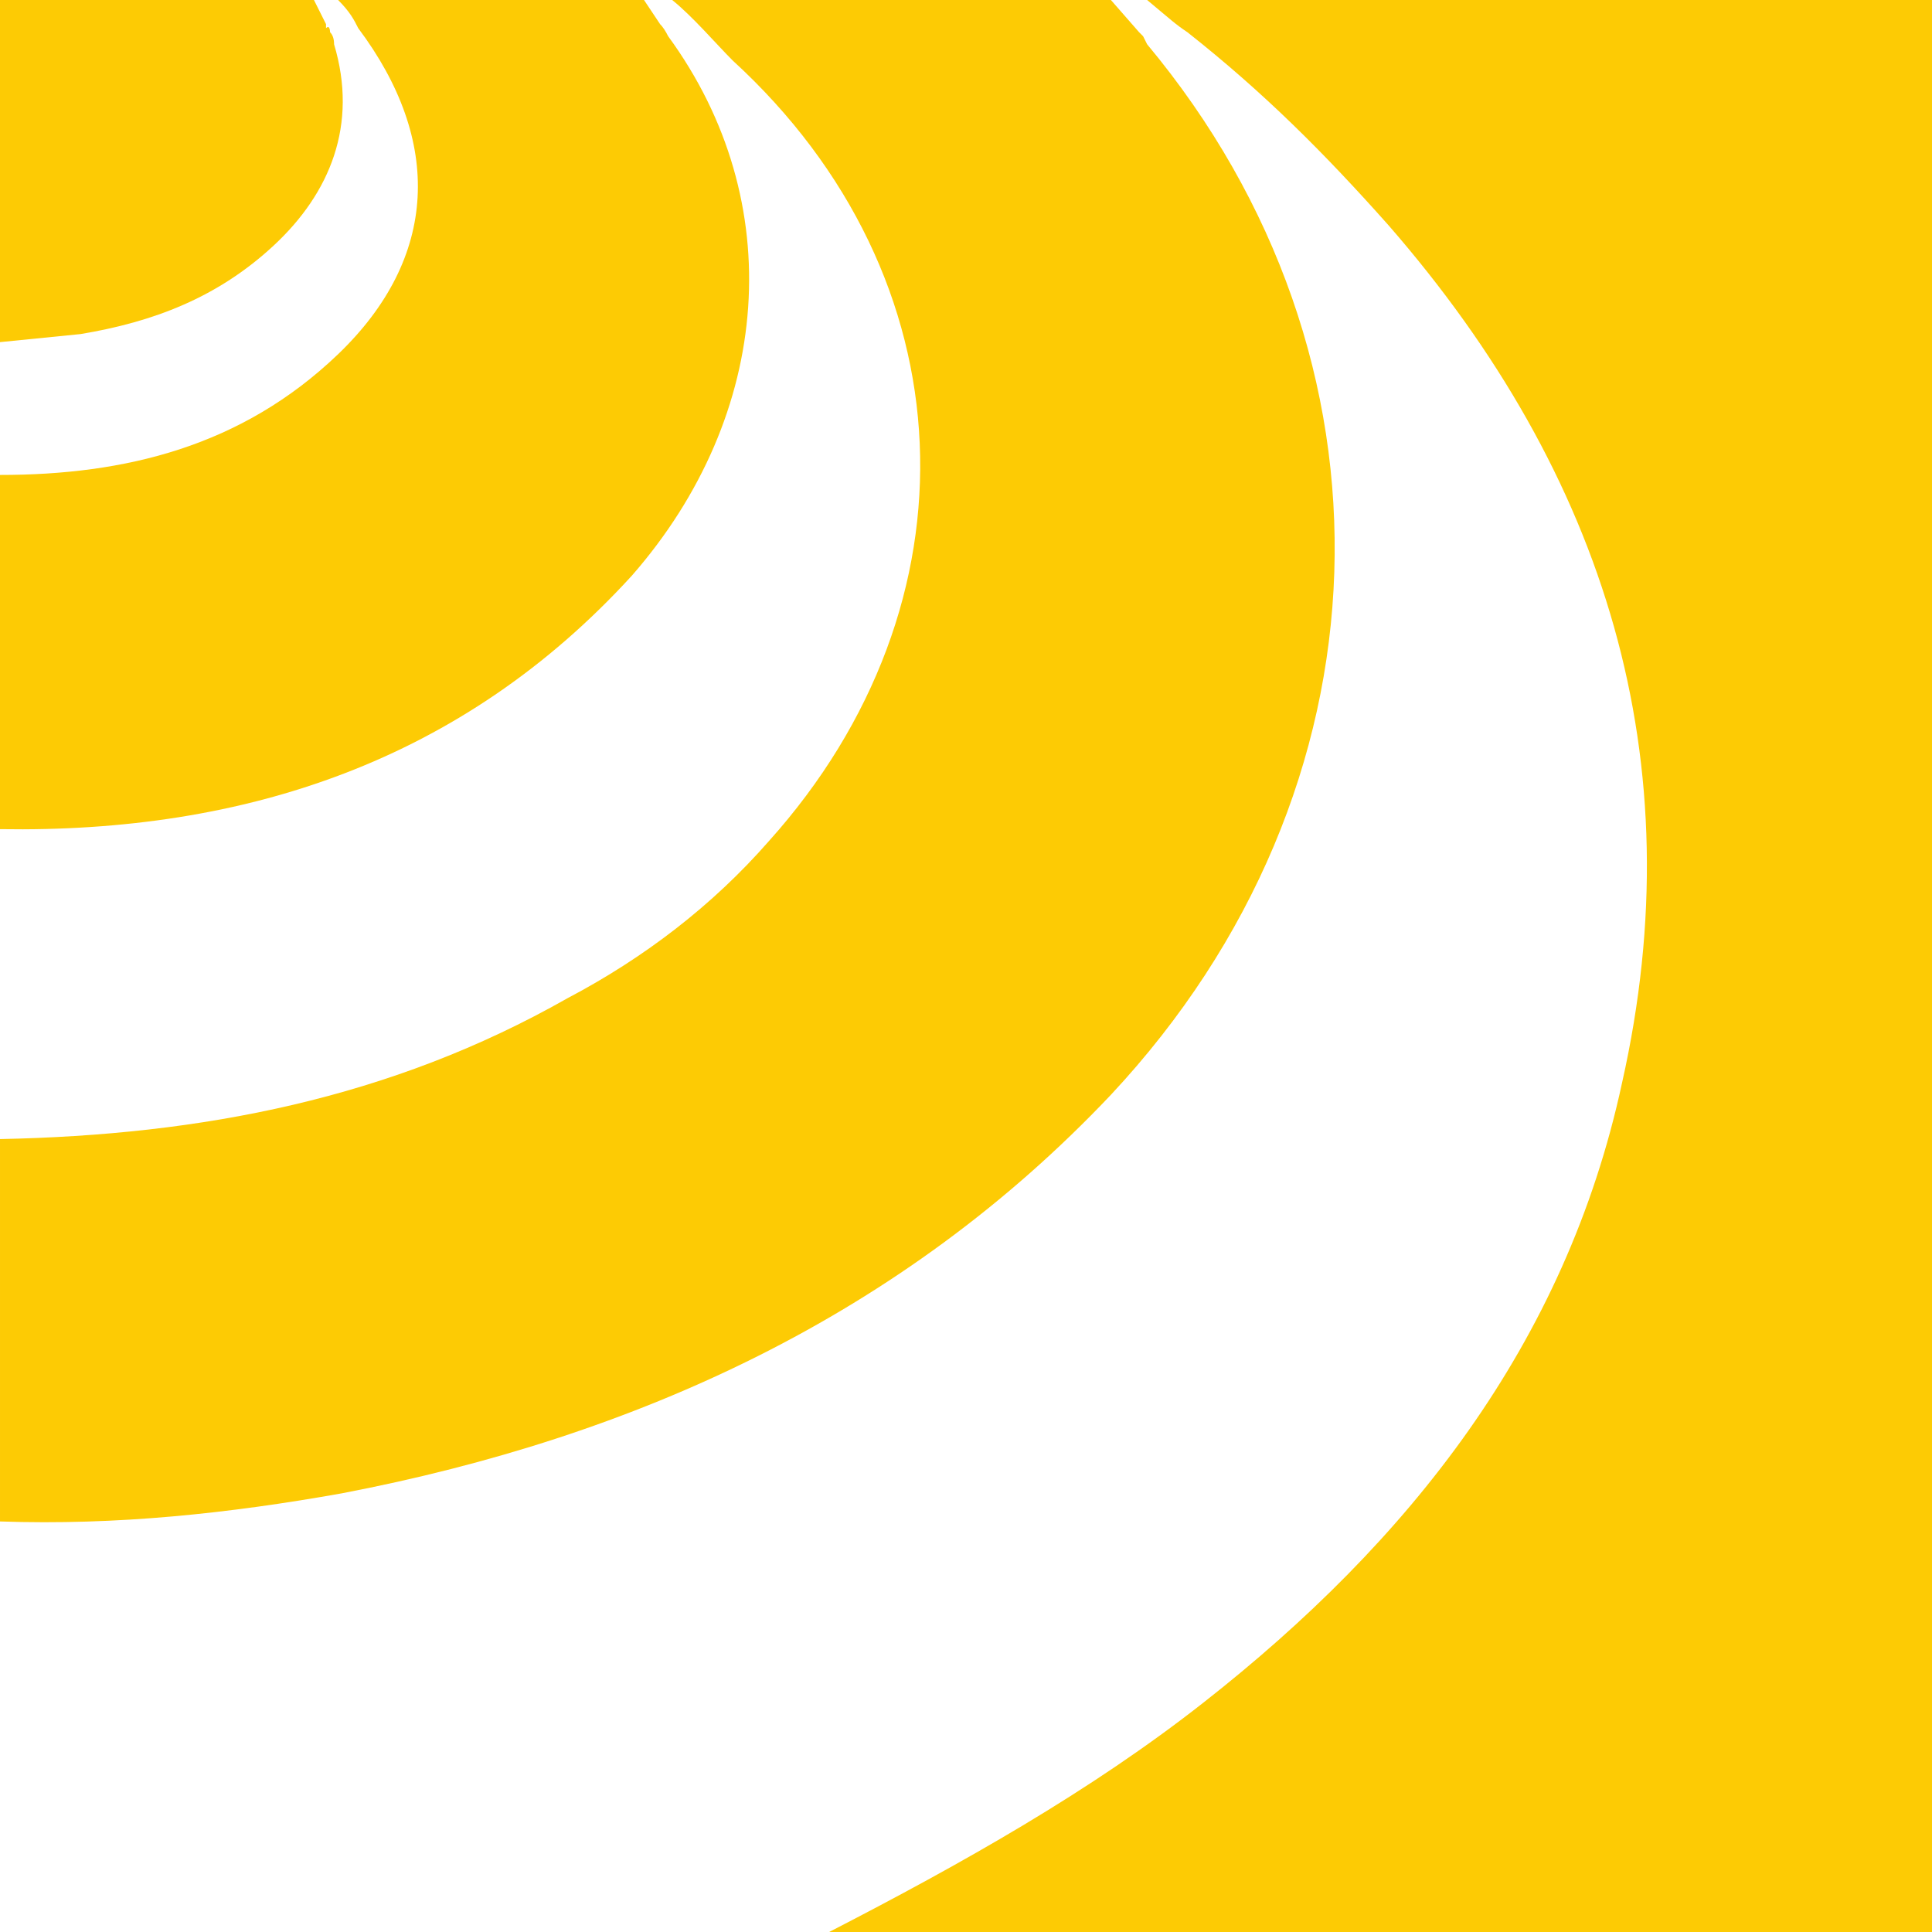 <svg version="1.2" xmlns="http://www.w3.org/2000/svg" viewBox="0 0 48 48" width="48" height="48">
	<title>sollux lighting favicon-svg</title>
	<style>
		.s0 { fill: #fdcb04 } 
	</style>
	<path id="Layer" class="s0" d="m48 1v-1h-0.6c-0.2 0-0.4 0-0.5 0-1 0-2 0-3 0h-1.9c-0.7 0-1.6 0-2.3 0h-11.2c0.6 0.5 0.7 0.6 1 0.8 1.9 1.5 3.4 3 5 4.8 5.4 6.2 7.6 13.3 5.8 21.3-1.4 6.5-5.3 11.4-10.4 15.4-2.8 2.2-6 4-9.3 5.7q0.3 0 0.6 0c8.6 0 16.8 0 25.4 0h1.4v-1.3q0-22.9 0-45.7 0 0 0 0z"/>
	<path id="Layer" class="s0" d="m16.6 0.9q-0.1-0.2-0.2-0.3l-0.4-0.6h-0.4c0 0-0.3 0-0.3 0h-6.9c0.3 0.3 0.4 0.5 0.5 0.7 2.1 2.8 2 5.7-0.5 8.1-2.4 2.3-5.3 3-8.4 3v8.8c6.1 0.1 11.5-1.7 15.7-6.3 3.5-4 3.9-9.3 0.9-13.4z"/>
	<path id="Layer" class="s0" d="m8.1 0.7q0-0.1 0-0.1l-0.3-0.6h-7.8v8.5q1-0.1 2-0.2c1.8-0.3 3.4-0.9 4.8-2.2 1.4-1.3 2.1-3 1.5-5q0-0.2-0.1-0.3c0 0 0-0.2-0.1-0.1z"/>
	<path id="Layer" class="s0" d="m28.4 0.9q0 0-0.1-0.1 0 0 0 0l-0.7-0.8h-1.3c-2.9 0-5.5 0-8.4 0-0.4 0-0.7 0-1.2 0 0.5 0.4 1.1 1.1 1.5 1.5 5.9 5.4 6.2 13.5 0.9 19.4-1.4 1.6-3.1 2.9-5 3.9-4.4 2.5-9.1 3.4-14.1 3.5v9.5c2.9 0.1 5.7-0.2 8.5-0.7 7.3-1.4 13.9-4.4 19.1-9.9 7.1-7.6 7.4-18.3 0.9-26.1l-0.1-0.2z"/>
</svg>
